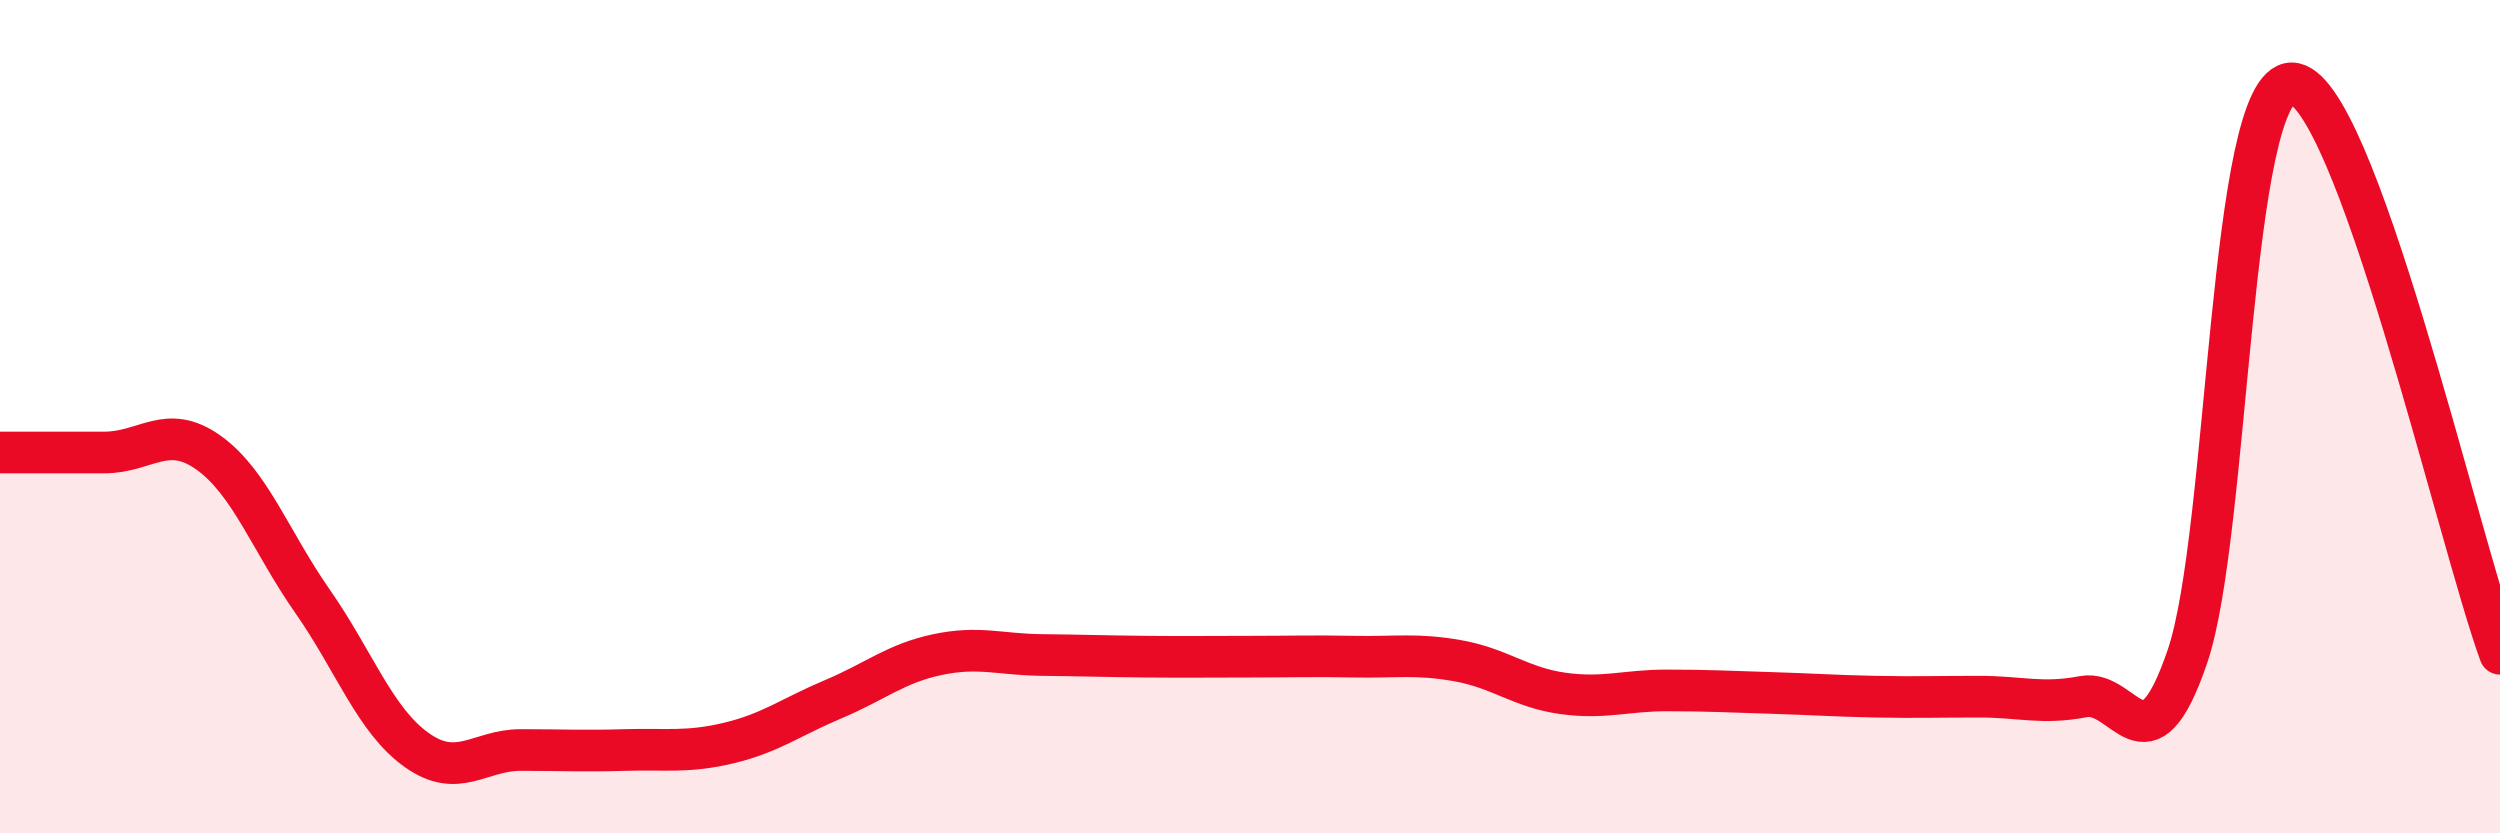 
    <svg width="60" height="20" viewBox="0 0 60 20" xmlns="http://www.w3.org/2000/svg">
      <path
        d="M 0,10.86 C 0.5,10.86 1.5,10.86 2.5,10.86 C 3.5,10.86 4,10.15 5,10.86 C 6,11.57 6.5,13 7.5,14.43 C 8.5,15.86 9,17.29 10,18 C 11,18.71 11.5,18 12.5,18 C 13.5,18 14,18.03 15,18 C 16,17.97 16.5,18.07 17.5,17.83 C 18.5,17.59 19,17.2 20,16.78 C 21,16.36 21.5,15.92 22.5,15.71 C 23.5,15.5 24,15.71 25,15.72 C 26,15.73 26.5,15.75 27.5,15.76 C 28.5,15.77 29,15.76 30,15.76 C 31,15.76 31.5,15.74 32.5,15.76 C 33.5,15.78 34,15.68 35,15.86 C 36,16.04 36.5,16.5 37.5,16.64 C 38.5,16.78 39,16.57 40,16.57 C 41,16.57 41.5,16.6 42.5,16.63 C 43.5,16.66 44,16.7 45,16.72 C 46,16.74 46.5,16.72 47.5,16.72 C 48.5,16.72 49,16.91 50,16.72 C 51,16.53 51.5,18.69 52.5,15.75 C 53.5,12.81 53.5,2.01 55,2 C 56.5,1.99 59,12.95 60,15.69L60 20L0 20Z"
        fill="#EB0A25"
        opacity="0.1"
        stroke-linecap="round"
        stroke-linejoin="round"
      />
      <path
        d="M 0,10.86 C 0.5,10.86 1.5,10.86 2.5,10.86 C 3.5,10.86 4,10.15 5,10.86 C 6,11.57 6.5,13 7.5,14.43 C 8.5,15.86 9,17.29 10,18 C 11,18.71 11.5,18 12.5,18 C 13.5,18 14,18.03 15,18 C 16,17.97 16.5,18.07 17.5,17.83 C 18.5,17.59 19,17.2 20,16.78 C 21,16.36 21.5,15.92 22.5,15.71 C 23.5,15.5 24,15.71 25,15.72 C 26,15.73 26.5,15.75 27.5,15.76 C 28.5,15.77 29,15.76 30,15.76 C 31,15.76 31.5,15.74 32.5,15.76 C 33.5,15.78 34,15.68 35,15.86 C 36,16.04 36.5,16.5 37.5,16.64 C 38.5,16.78 39,16.57 40,16.57 C 41,16.57 41.5,16.6 42.5,16.63 C 43.5,16.66 44,16.7 45,16.72 C 46,16.74 46.5,16.72 47.5,16.72 C 48.5,16.72 49,16.91 50,16.72 C 51,16.53 51.5,18.69 52.5,15.75 C 53.5,12.81 53.5,2.01 55,2 C 56.5,1.99 59,12.95 60,15.69"
        stroke="#EB0A25"
        stroke-width="1"
        fill="none"
        stroke-linecap="round"
        stroke-linejoin="round"
      />
    </svg>
  